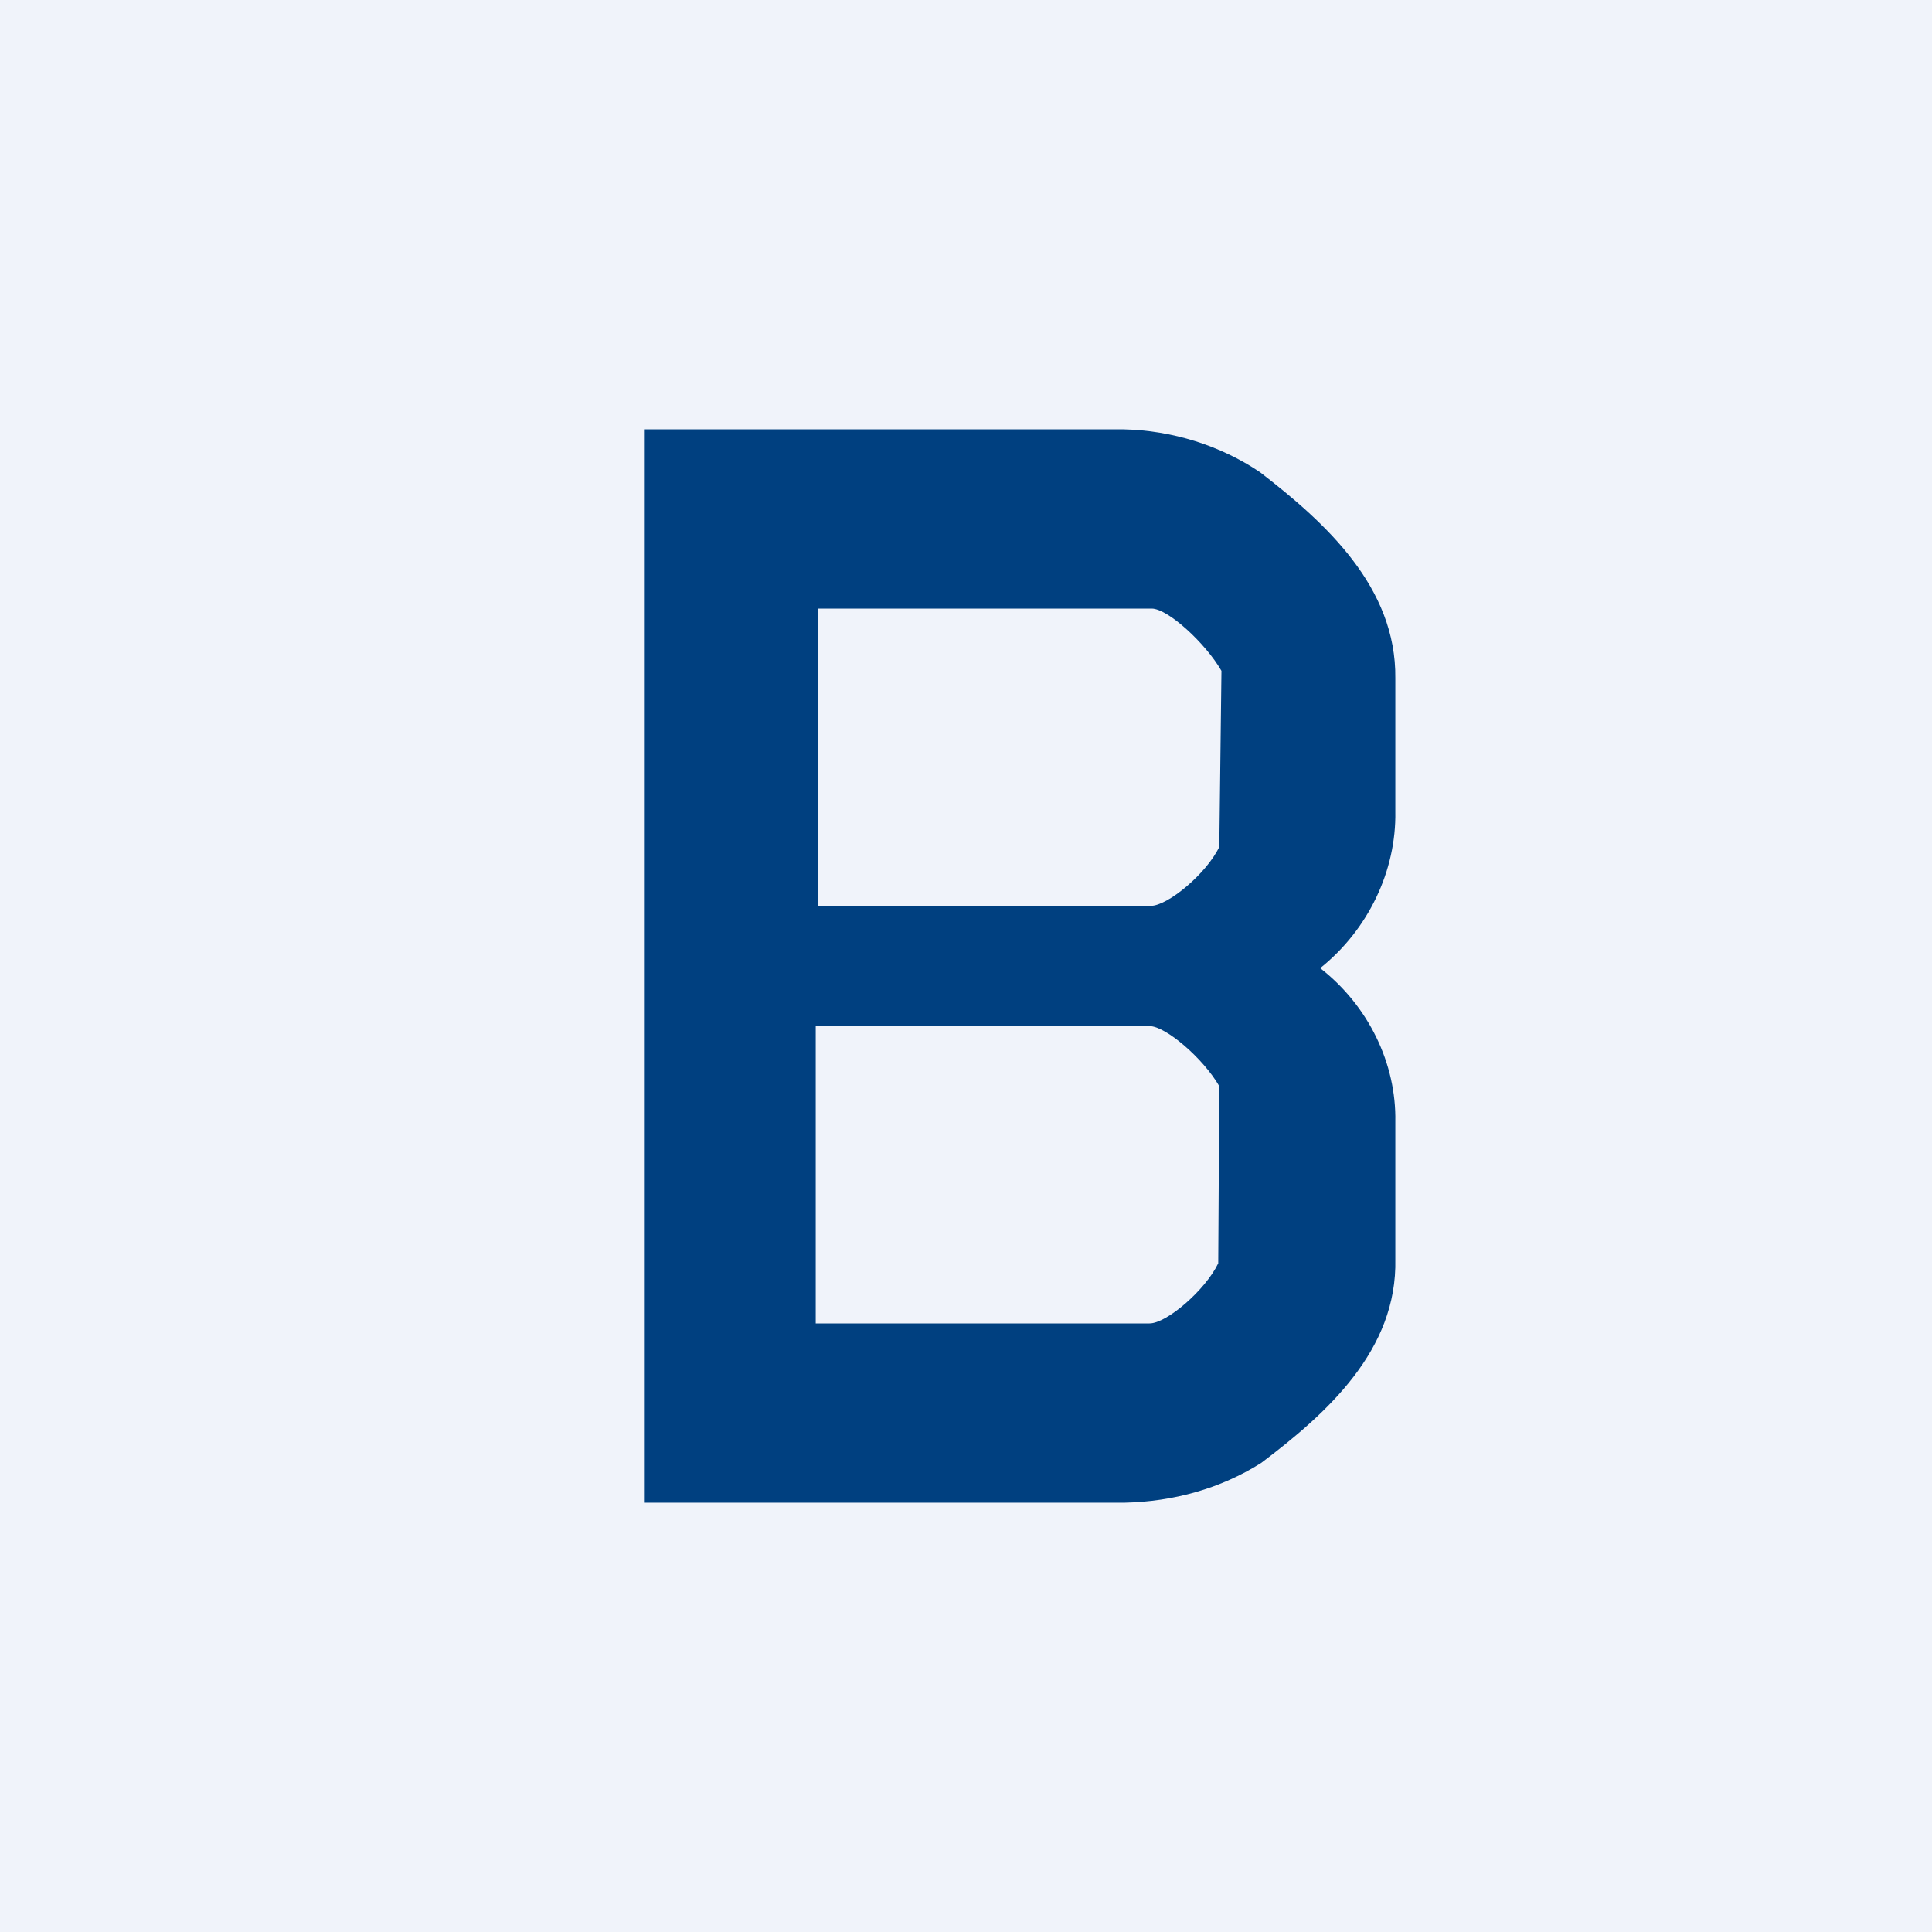 <!-- by TradingView --><svg width="18" height="18" viewBox="0 0 18 18" xmlns="http://www.w3.org/2000/svg"><path fill="#F0F3FA" d="M0 0h18v18H0z"/><path d="M11.75 13.63c-.38.24-.82.36-1.27.37H6V4h4.47c.45.01.9.15 1.27.4.61.47 1.27 1.07 1.26 1.92v1.24c.01.55-.25 1.1-.7 1.46.45.35.71.89.7 1.43v1.28c.02.85-.64 1.44-1.25 1.9Zm-.37-7.38c-.15-.26-.5-.58-.65-.58H7.62v2.77h3.1c.16 0 .52-.3.64-.55l.02-1.64Zm-.02 3.87c-.15-.26-.5-.56-.65-.56H7.6v2.77h3.11c.16 0 .52-.31.64-.56" fill="#004080"/></svg>